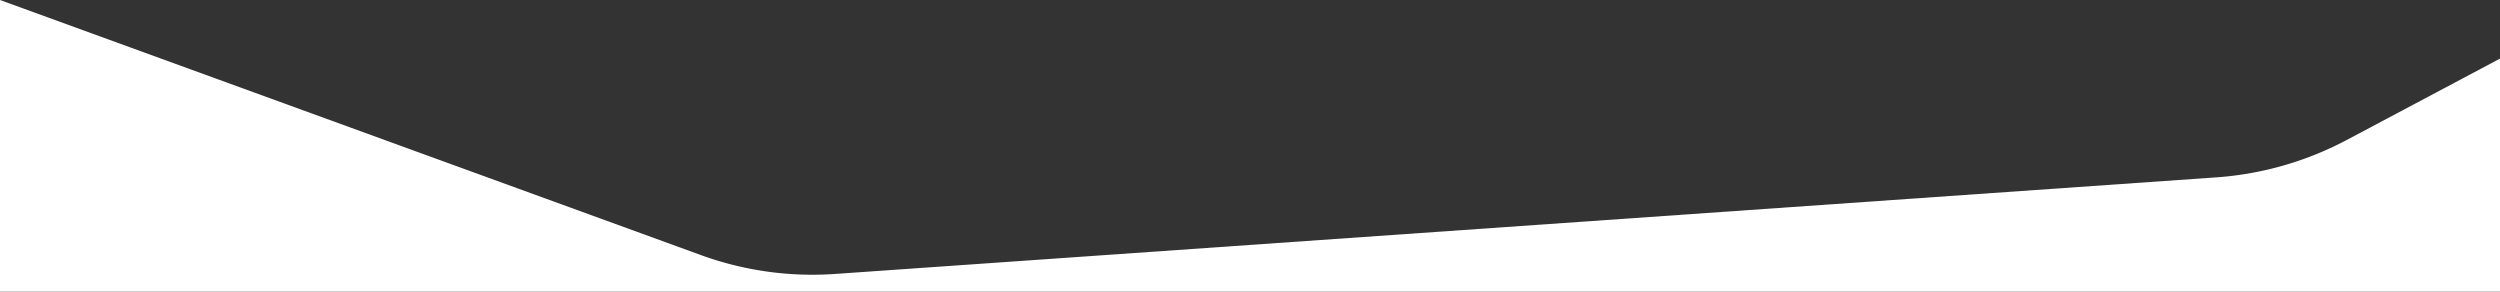 <svg xmlns="http://www.w3.org/2000/svg" viewBox="0 0 1920 224"><rect x="0" y="0" width="1920" height="224" fill="#333333" stroke="none"/><defs><style>.cls-1{fill:#fff;}</style></defs><title>bg-index1</title><g id="Layer_2" data-name="Layer 2"><g id="Layer_1-2" data-name="Layer 1"><path class="cls-1" d="M1802.3,107.5a251.69,251.69,0,0,1-99.9,28.7L641.2,210.4a250.32,250.32,0,0,1-102.9-14.5L0,0V224H1920V45Z"/></g></g></svg>